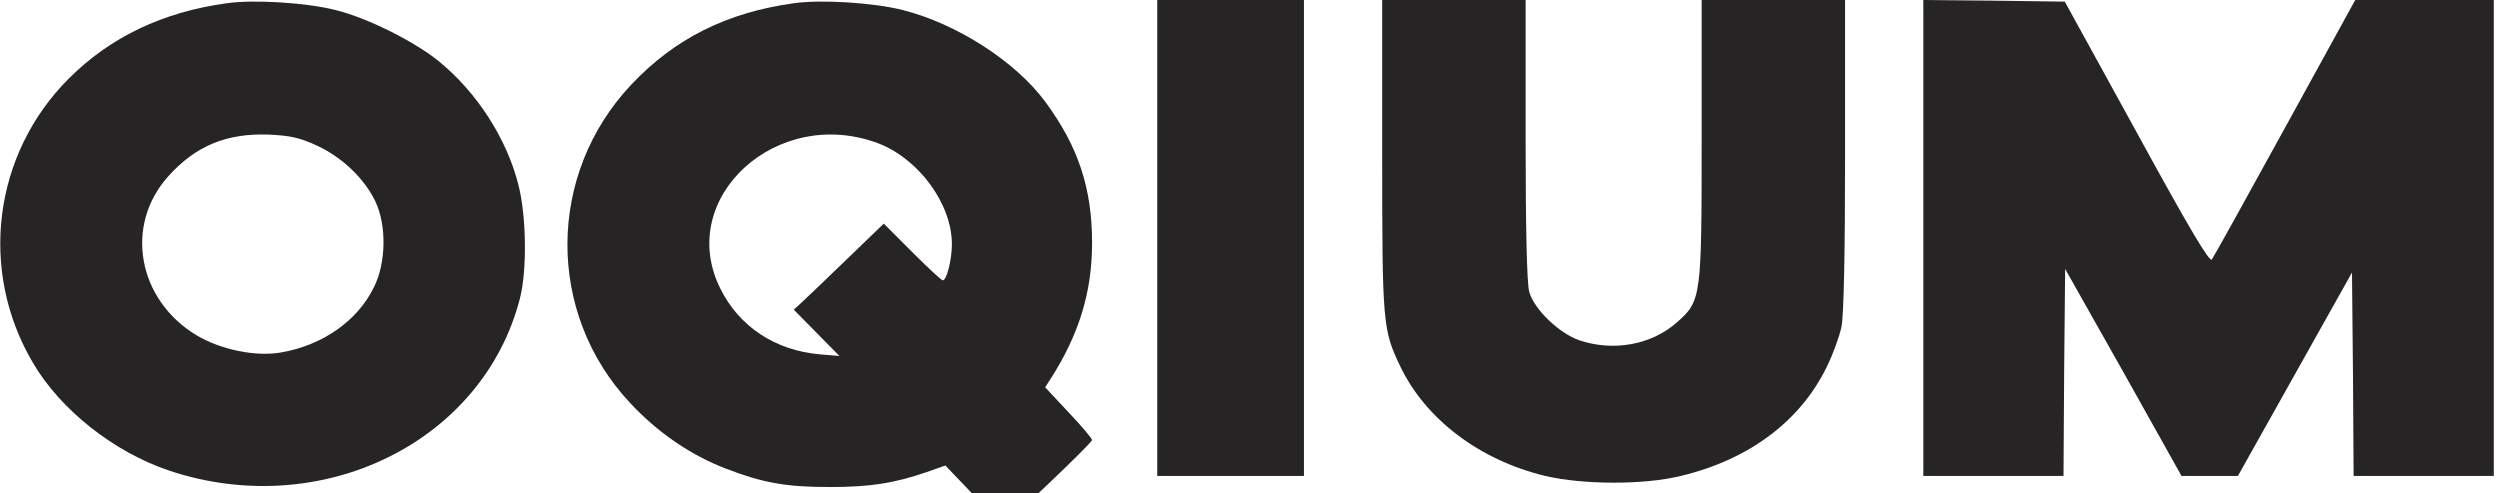 <svg width="152" height="30" viewBox="0 0 152 30" fill="none" xmlns="http://www.w3.org/2000/svg">
<g clip-path="url(#clip0_278_1223)">
<path d="M13.775 0.198C9.892 0.733 6.7 2.259 4.183 4.776C-0.416 9.375 -1.307 16.451 2.003 22.06C3.687 24.933 6.938 27.491 10.307 28.621C19.563 31.692 29.373 26.876 31.614 18.135C32.049 16.432 32.01 13.121 31.514 11.219C30.8 8.404 28.978 5.589 26.658 3.707C25.152 2.498 22.338 1.091 20.415 0.614C18.631 0.158 15.421 -0.04 13.775 0.198ZM19.285 8.859C20.812 9.573 22.14 10.841 22.814 12.229C23.508 13.675 23.488 15.956 22.735 17.462C21.743 19.503 19.623 20.989 17.105 21.426C15.559 21.703 13.419 21.267 11.933 20.375C8.364 18.215 7.552 13.695 10.228 10.723C11.893 8.859 13.795 8.086 16.352 8.185C17.64 8.245 18.215 8.363 19.285 8.859Z" fill="#262424"/>
<path d="M48.262 0.198C44.199 0.753 41.008 2.359 38.393 5.134C33.239 10.584 33.2 19.027 38.292 24.479C39.978 26.301 42.019 27.688 44.16 28.502C46.379 29.354 47.766 29.611 50.442 29.611C52.881 29.611 54.327 29.394 56.349 28.7L57.479 28.303L59.242 30.147L60.987 32.01L63.702 29.453C65.188 28.046 66.398 26.837 66.398 26.757C66.398 26.659 65.763 25.905 64.971 25.072L63.544 23.546L63.88 23.03C65.605 20.335 66.398 17.758 66.398 14.766C66.398 11.456 65.566 8.919 63.564 6.203C61.74 3.727 58.173 1.447 54.902 0.614C53.118 0.158 49.908 -0.04 48.262 0.198ZM53.416 8.721C55.873 9.672 57.875 12.408 57.875 14.845C57.875 15.797 57.558 17.045 57.321 17.045C57.24 17.045 56.408 16.272 55.457 15.321L53.733 13.596L51.493 15.756C50.264 16.946 49.035 18.116 48.758 18.373L48.262 18.829L51.037 21.643L49.849 21.544C47.133 21.307 44.932 19.86 43.784 17.521C41.069 12.031 47.252 6.383 53.416 8.721Z" fill="#262424"/>
<path d="M70.361 14.469V28.937H79.28V0H70.361V14.469Z" fill="#262424"/>
<path d="M84.037 9.474C84.037 19.681 84.077 20.058 85.128 22.258C86.673 25.489 89.944 27.967 93.948 28.937C96.246 29.473 99.952 29.492 102.192 28.937C106.335 27.947 109.465 25.608 111.071 22.297C111.447 21.544 111.844 20.434 111.963 19.86C112.101 19.186 112.18 15.42 112.18 9.415V0H103.461V8.385C103.461 18.116 103.441 18.294 101.954 19.602C100.408 20.969 98.109 21.386 96.028 20.692C94.78 20.256 93.274 18.809 92.976 17.738C92.837 17.224 92.758 13.993 92.758 8.464V0H84.037V9.474Z" fill="#262424"/>
<path d="M116.938 14.469V28.937H125.461L125.5 22.635L125.56 16.351L129.107 22.635L132.636 28.937H136.065L143.001 16.57L143.061 22.754L143.1 28.937H151.623V0H143.199L138.938 7.75C136.599 12.011 134.597 15.618 134.478 15.778C134.34 15.956 133.13 13.934 129.921 8.067L125.54 0.099L121.239 0.04L116.938 0V14.469Z" fill="#262424"/>
</g>
<defs>
<clipPath id="clip0_278_1223">
<rect width="151.863" height="30" fill="white"/>
</clipPath>
</defs>
</svg>
